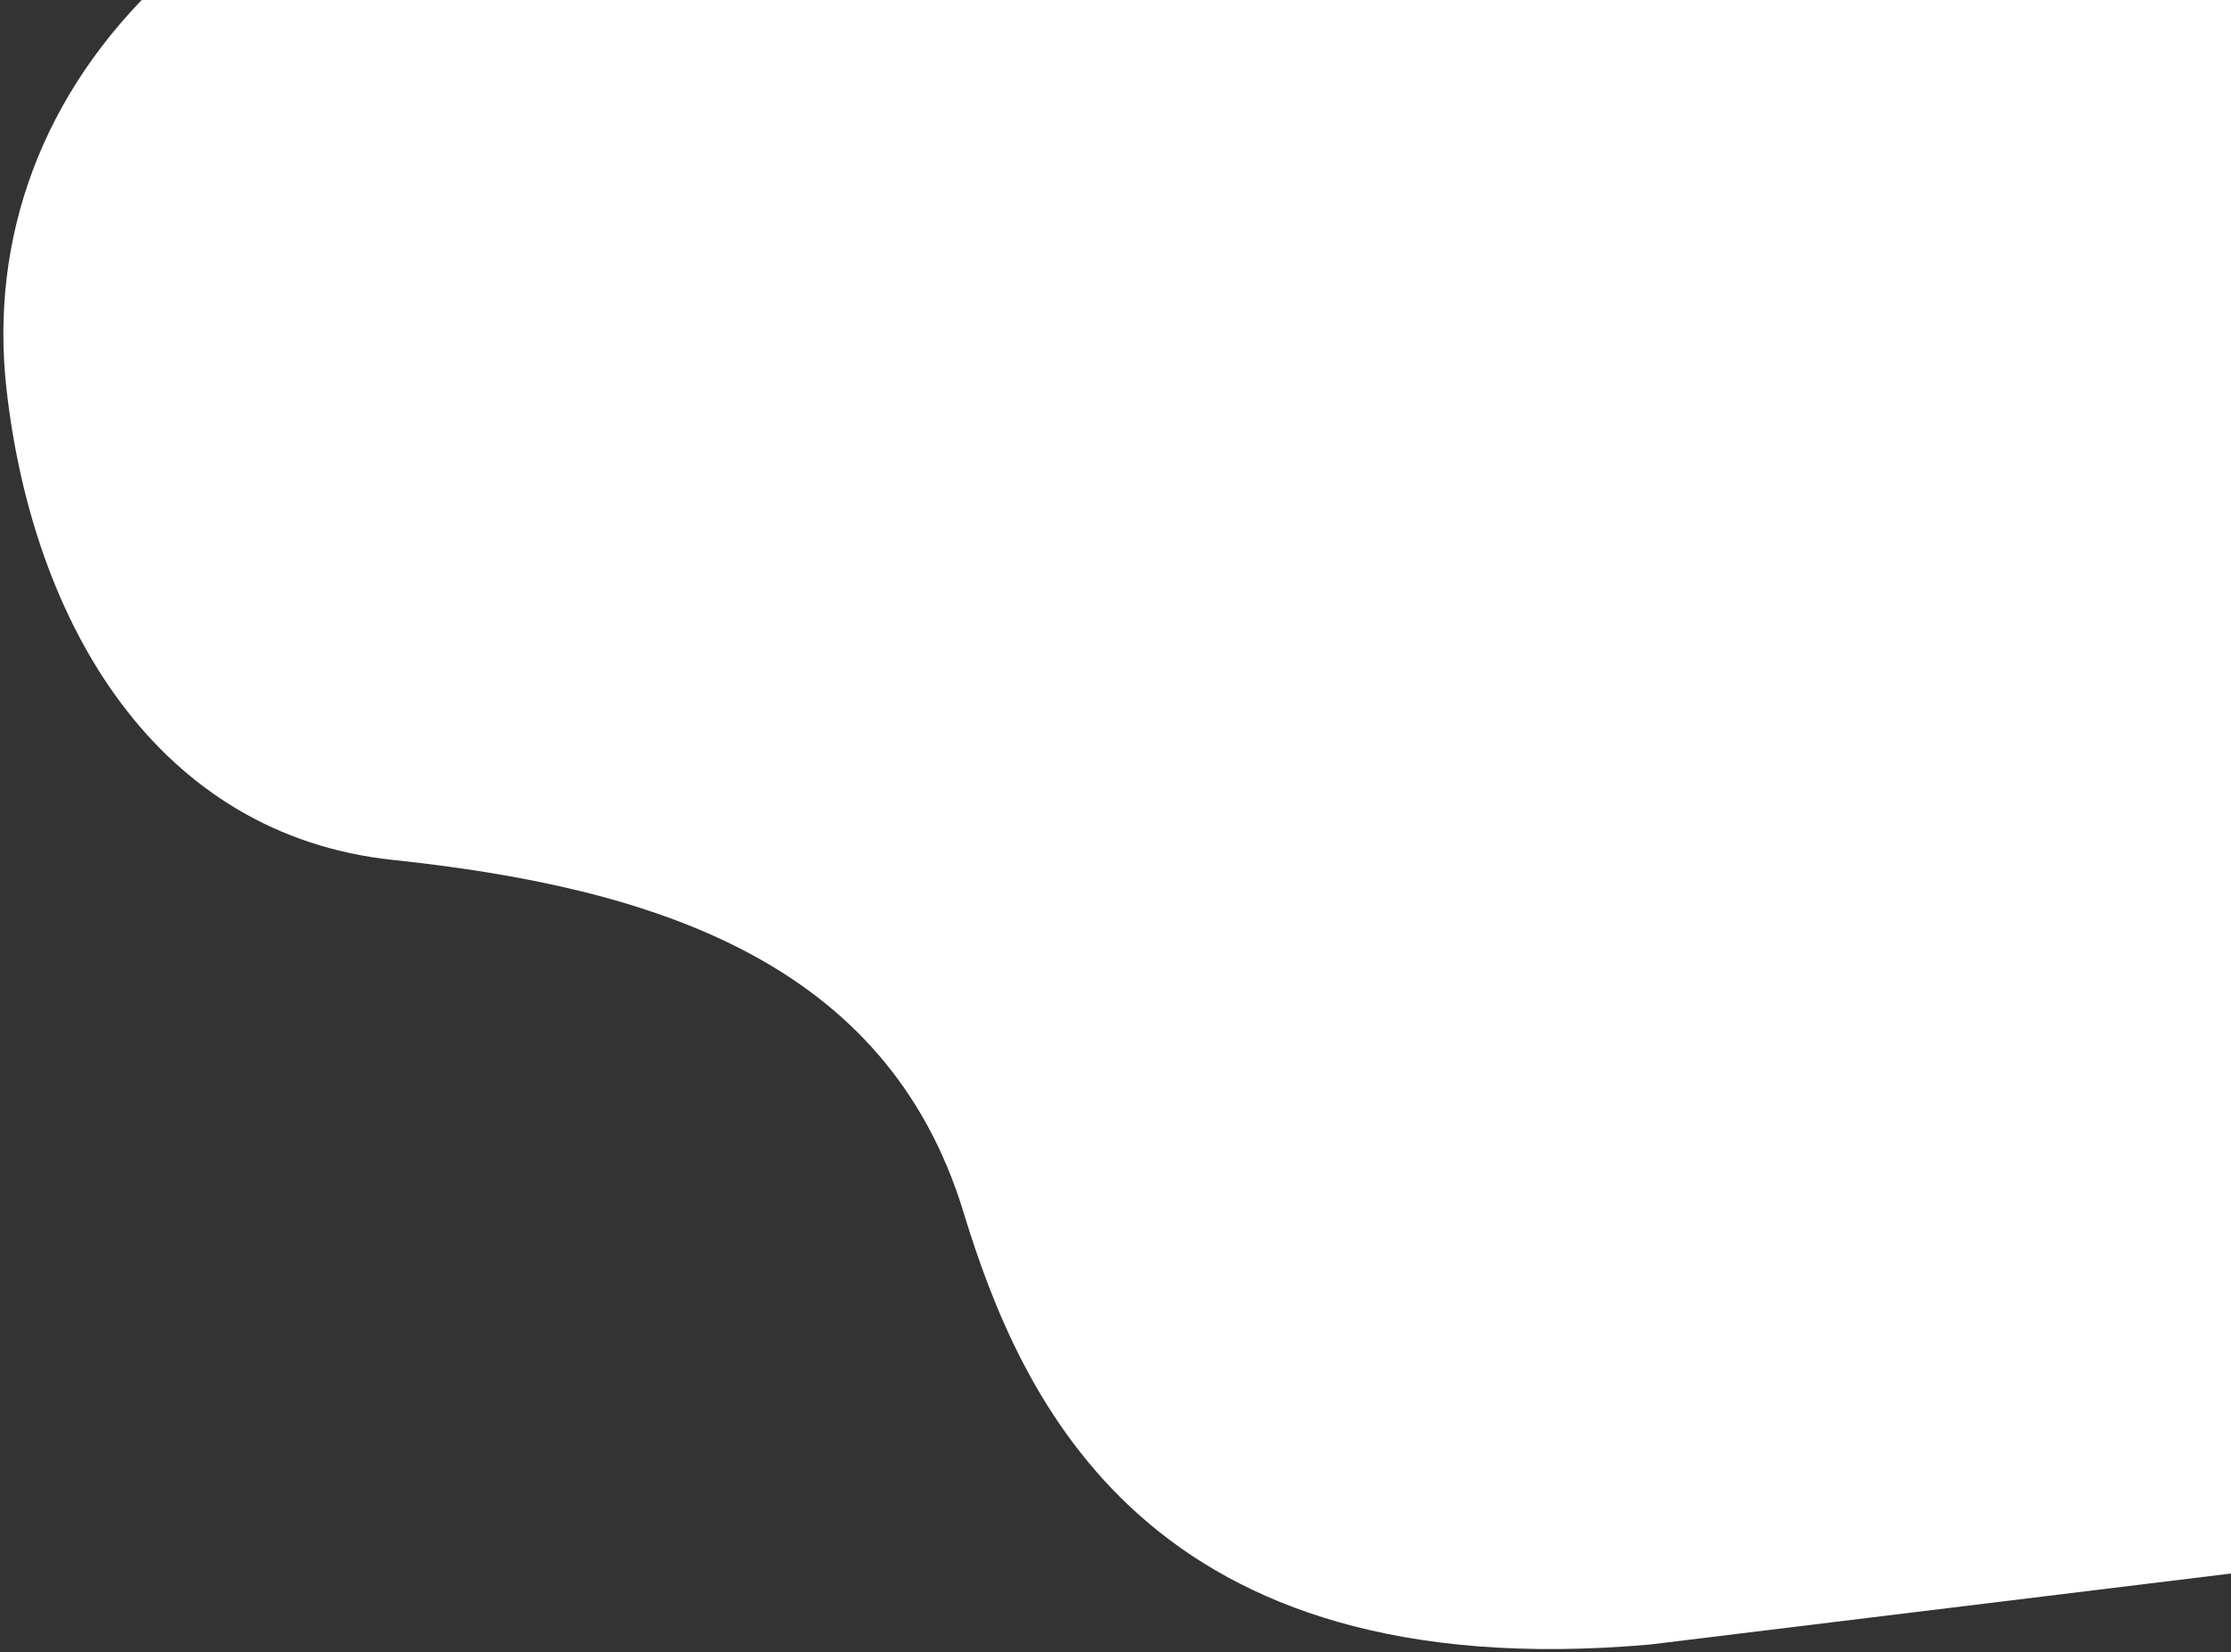 <svg width="366" height="271" viewBox="0 0 366 271" fill="none" xmlns="http://www.w3.org/2000/svg">
<rect x="0" y="0" width="366" height="271" fill="#333333" stroke="none"/>
<path d="M454.663 -68.464L481.995 243.938L270.599 269.77C188.332 276.967 167.568 229.945 158.037 198.762C145.455 157.615 107.189 145.594 64.448 141.057C25.837 136.96 5.444 102.517 1.072 63.886C-4.513 14.514 34.954 -31.744 121.086 -39.279L454.663 -68.464Z" fill="white"/>
</svg>
